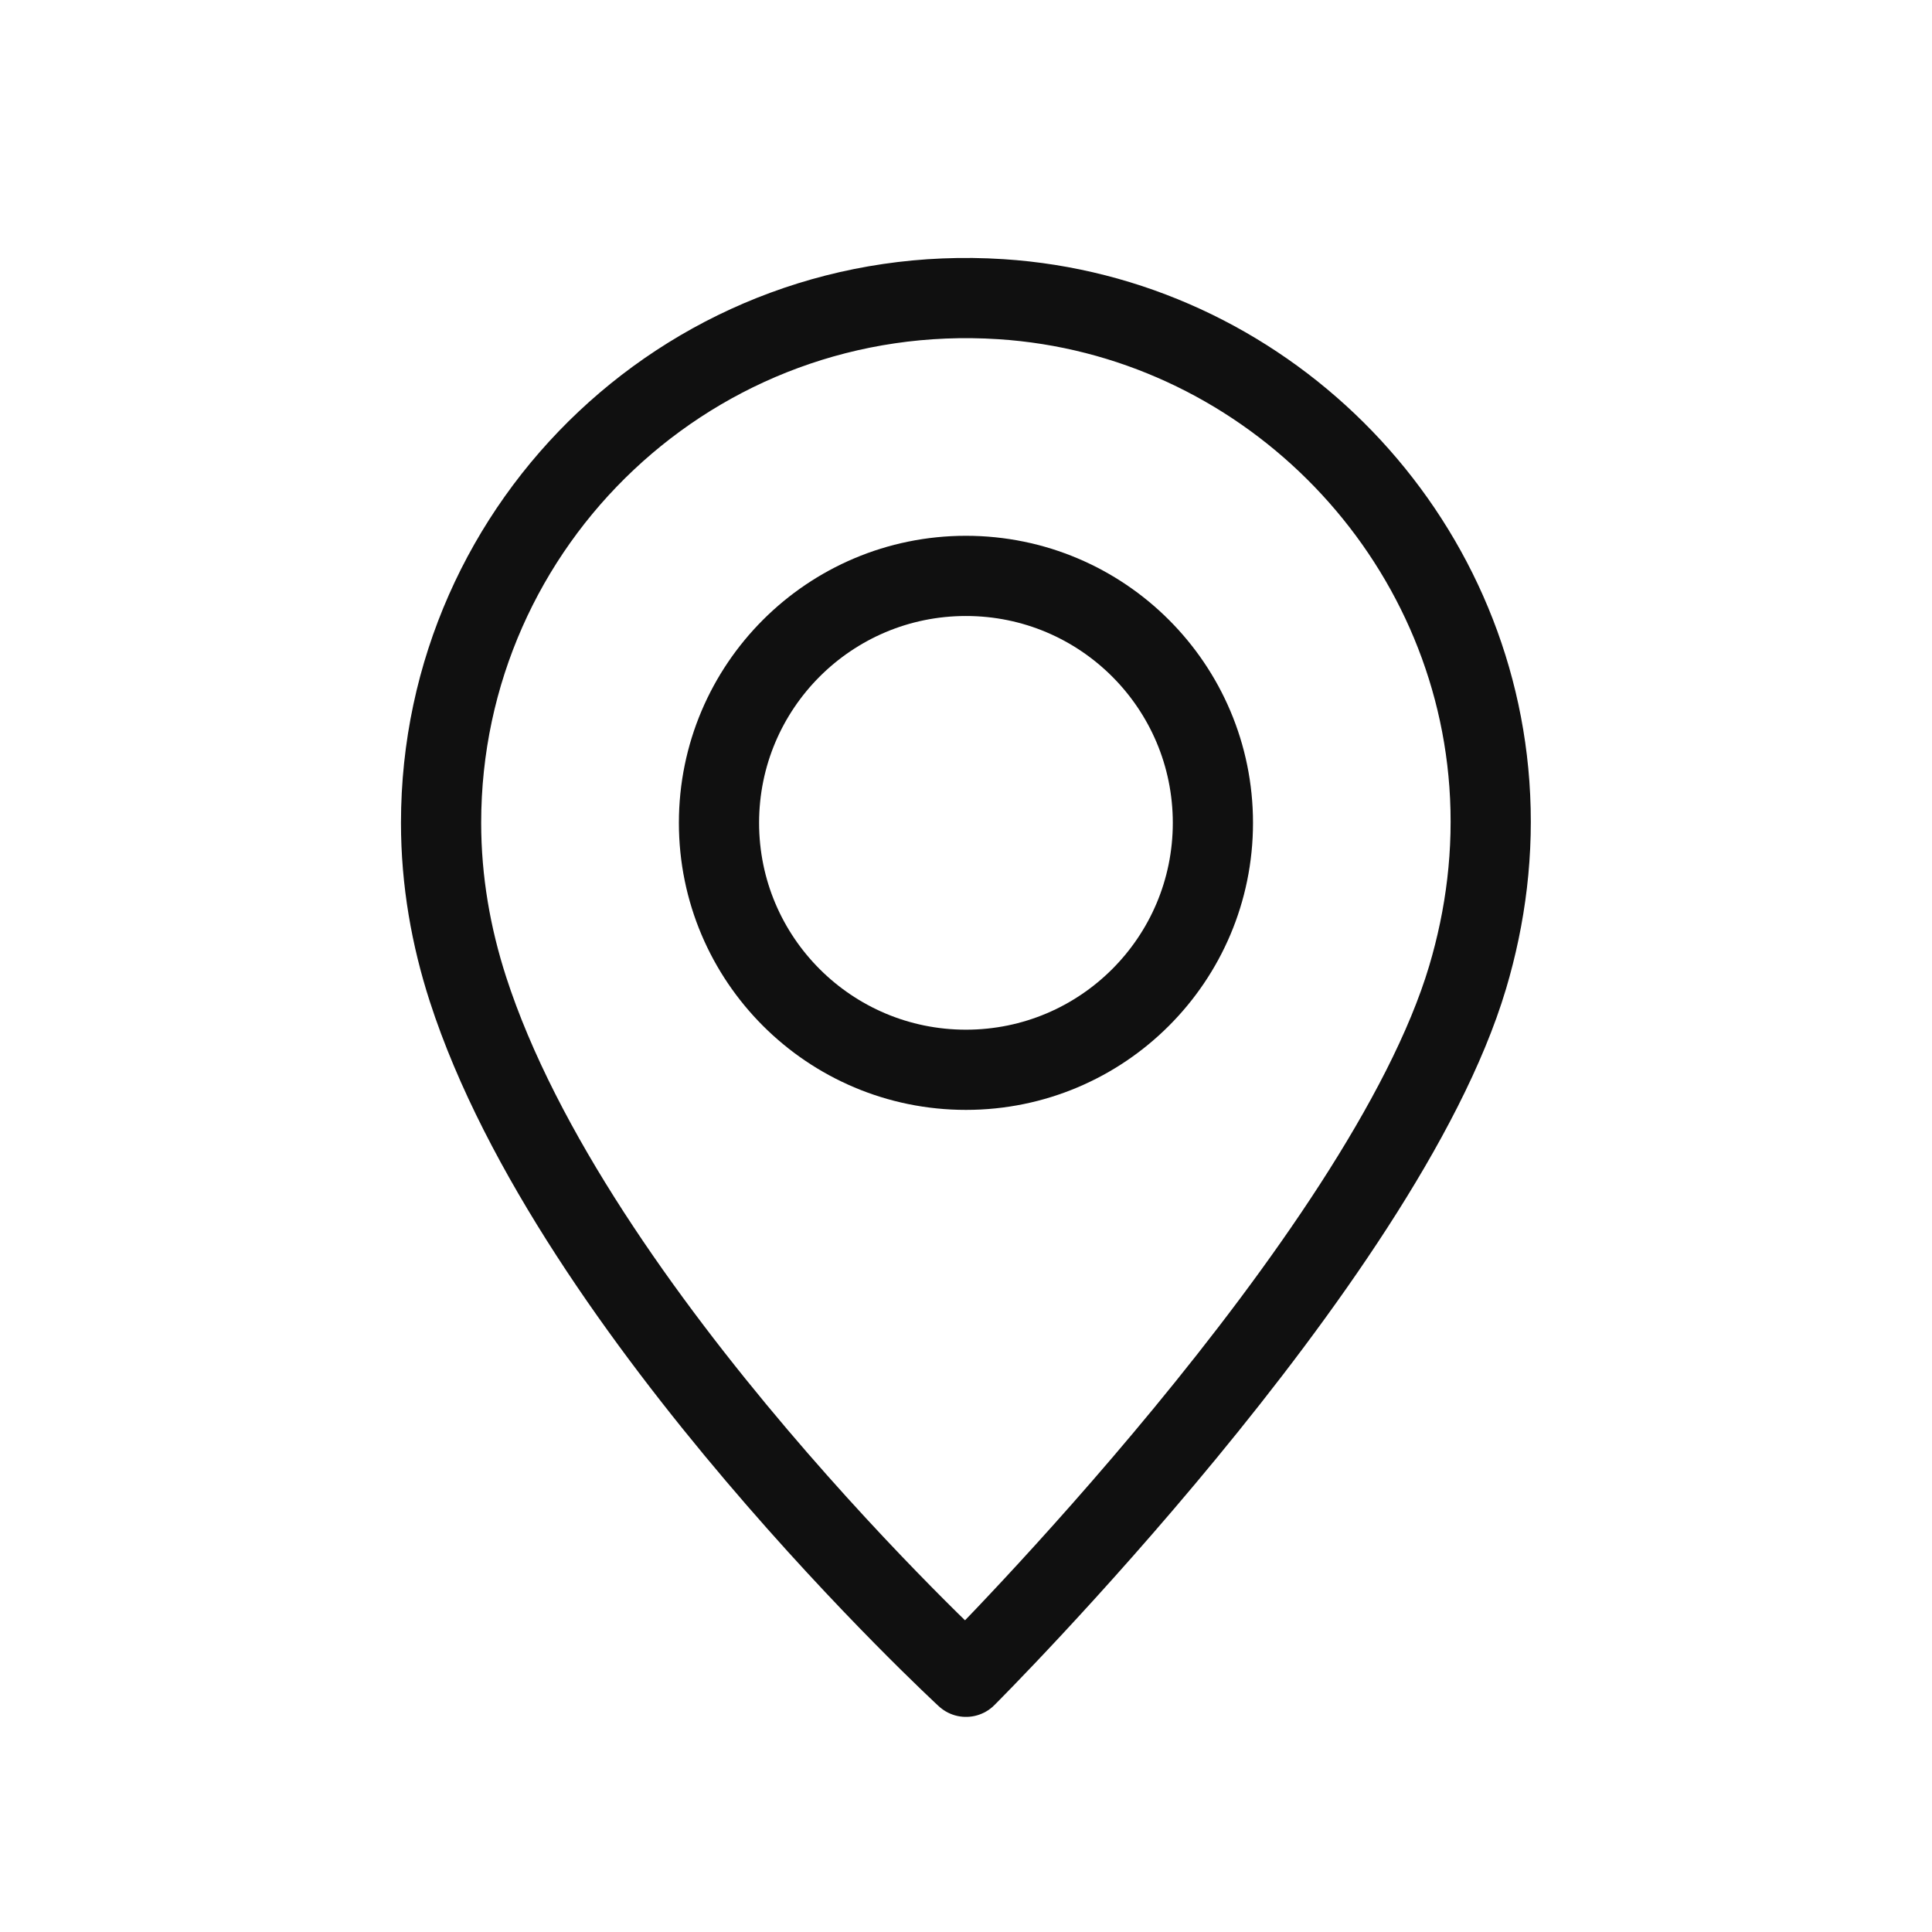 <svg xmlns="http://www.w3.org/2000/svg" width="430" height="430" style="width:100%;height:100%;transform:translate3d(0,0,0);content-visibility:visible" viewBox="0 0 430 430"><defs><clipPath id="a"><path d="M0 0h430v430H0z"/></clipPath><clipPath id="g"><path d="M0 0h430v430H0z"/></clipPath><clipPath id="f"><path d="M0 0h430v430H0z"/></clipPath><clipPath id="e"><path d="M0 0h430v430H0z"/></clipPath><clipPath id="d"><path d="M0 0h430v430H0z"/></clipPath><clipPath id="c"><path d="M0 0h430v430H0z"/></clipPath><clipPath id="b"><path d="M0 0h430v430H0z"/></clipPath></defs><g fill="none" clip-path="url(#a)"><g clip-path="url(#b)" style="display:none"><path class="secondary"/><path class="primary"/></g><g clip-path="url(#c)" style="display:none"><path class="secondary"/><path class="primary"/></g><g clip-path="url(#d)" style="display:none"><path class="secondary" style="display:none"/><g style="display:none"><path class="secondary"/><path class="primary"/></g></g><g stroke="#101010" stroke-linecap="round" stroke-linejoin="round" clip-path="url(#e)" style="display:block"><path stroke-width="18" d="M0 0" class="secondary" style="display:block" transform="translate(215 215)"/><path stroke-width="5.1" d="M-31.669 6.468c-1.077-3.333-1.708-6.877-1.708-10.573 0-19.161 16.15-34.551 35.592-33.299 16.483 1.061 29.883 14.364 31.07 30.838.31 4.3-.235 8.431-1.383 12.286C26.544 23.707.003 50.2.003 50.2S-24.979 27.166-31.669 6.468" class="primary" style="display:block" transform="matrix(3.5 0 0 3.5 214.988 197.5)"/><path stroke-width="5.1" d="M15.704-4.103C15.704 4.57 8.673 11.6 0 11.6S-15.704 4.57-15.704-4.103-8.673-19.807 0-19.807s15.704 7.031 15.704 15.704" class="secondary" style="display:block" transform="matrix(3.5 0 0 3.5 214.988 197.5)"/></g><g clip-path="url(#f)" style="display:none"><path class="primary" style="display:none"/><path class="secondary" style="display:none"/></g><g clip-path="url(#g)" style="display:none"><path class="secondary" style="display:none"/><path class="primary" style="display:none"/><path class="secondary" style="display:none"/></g></g></svg>